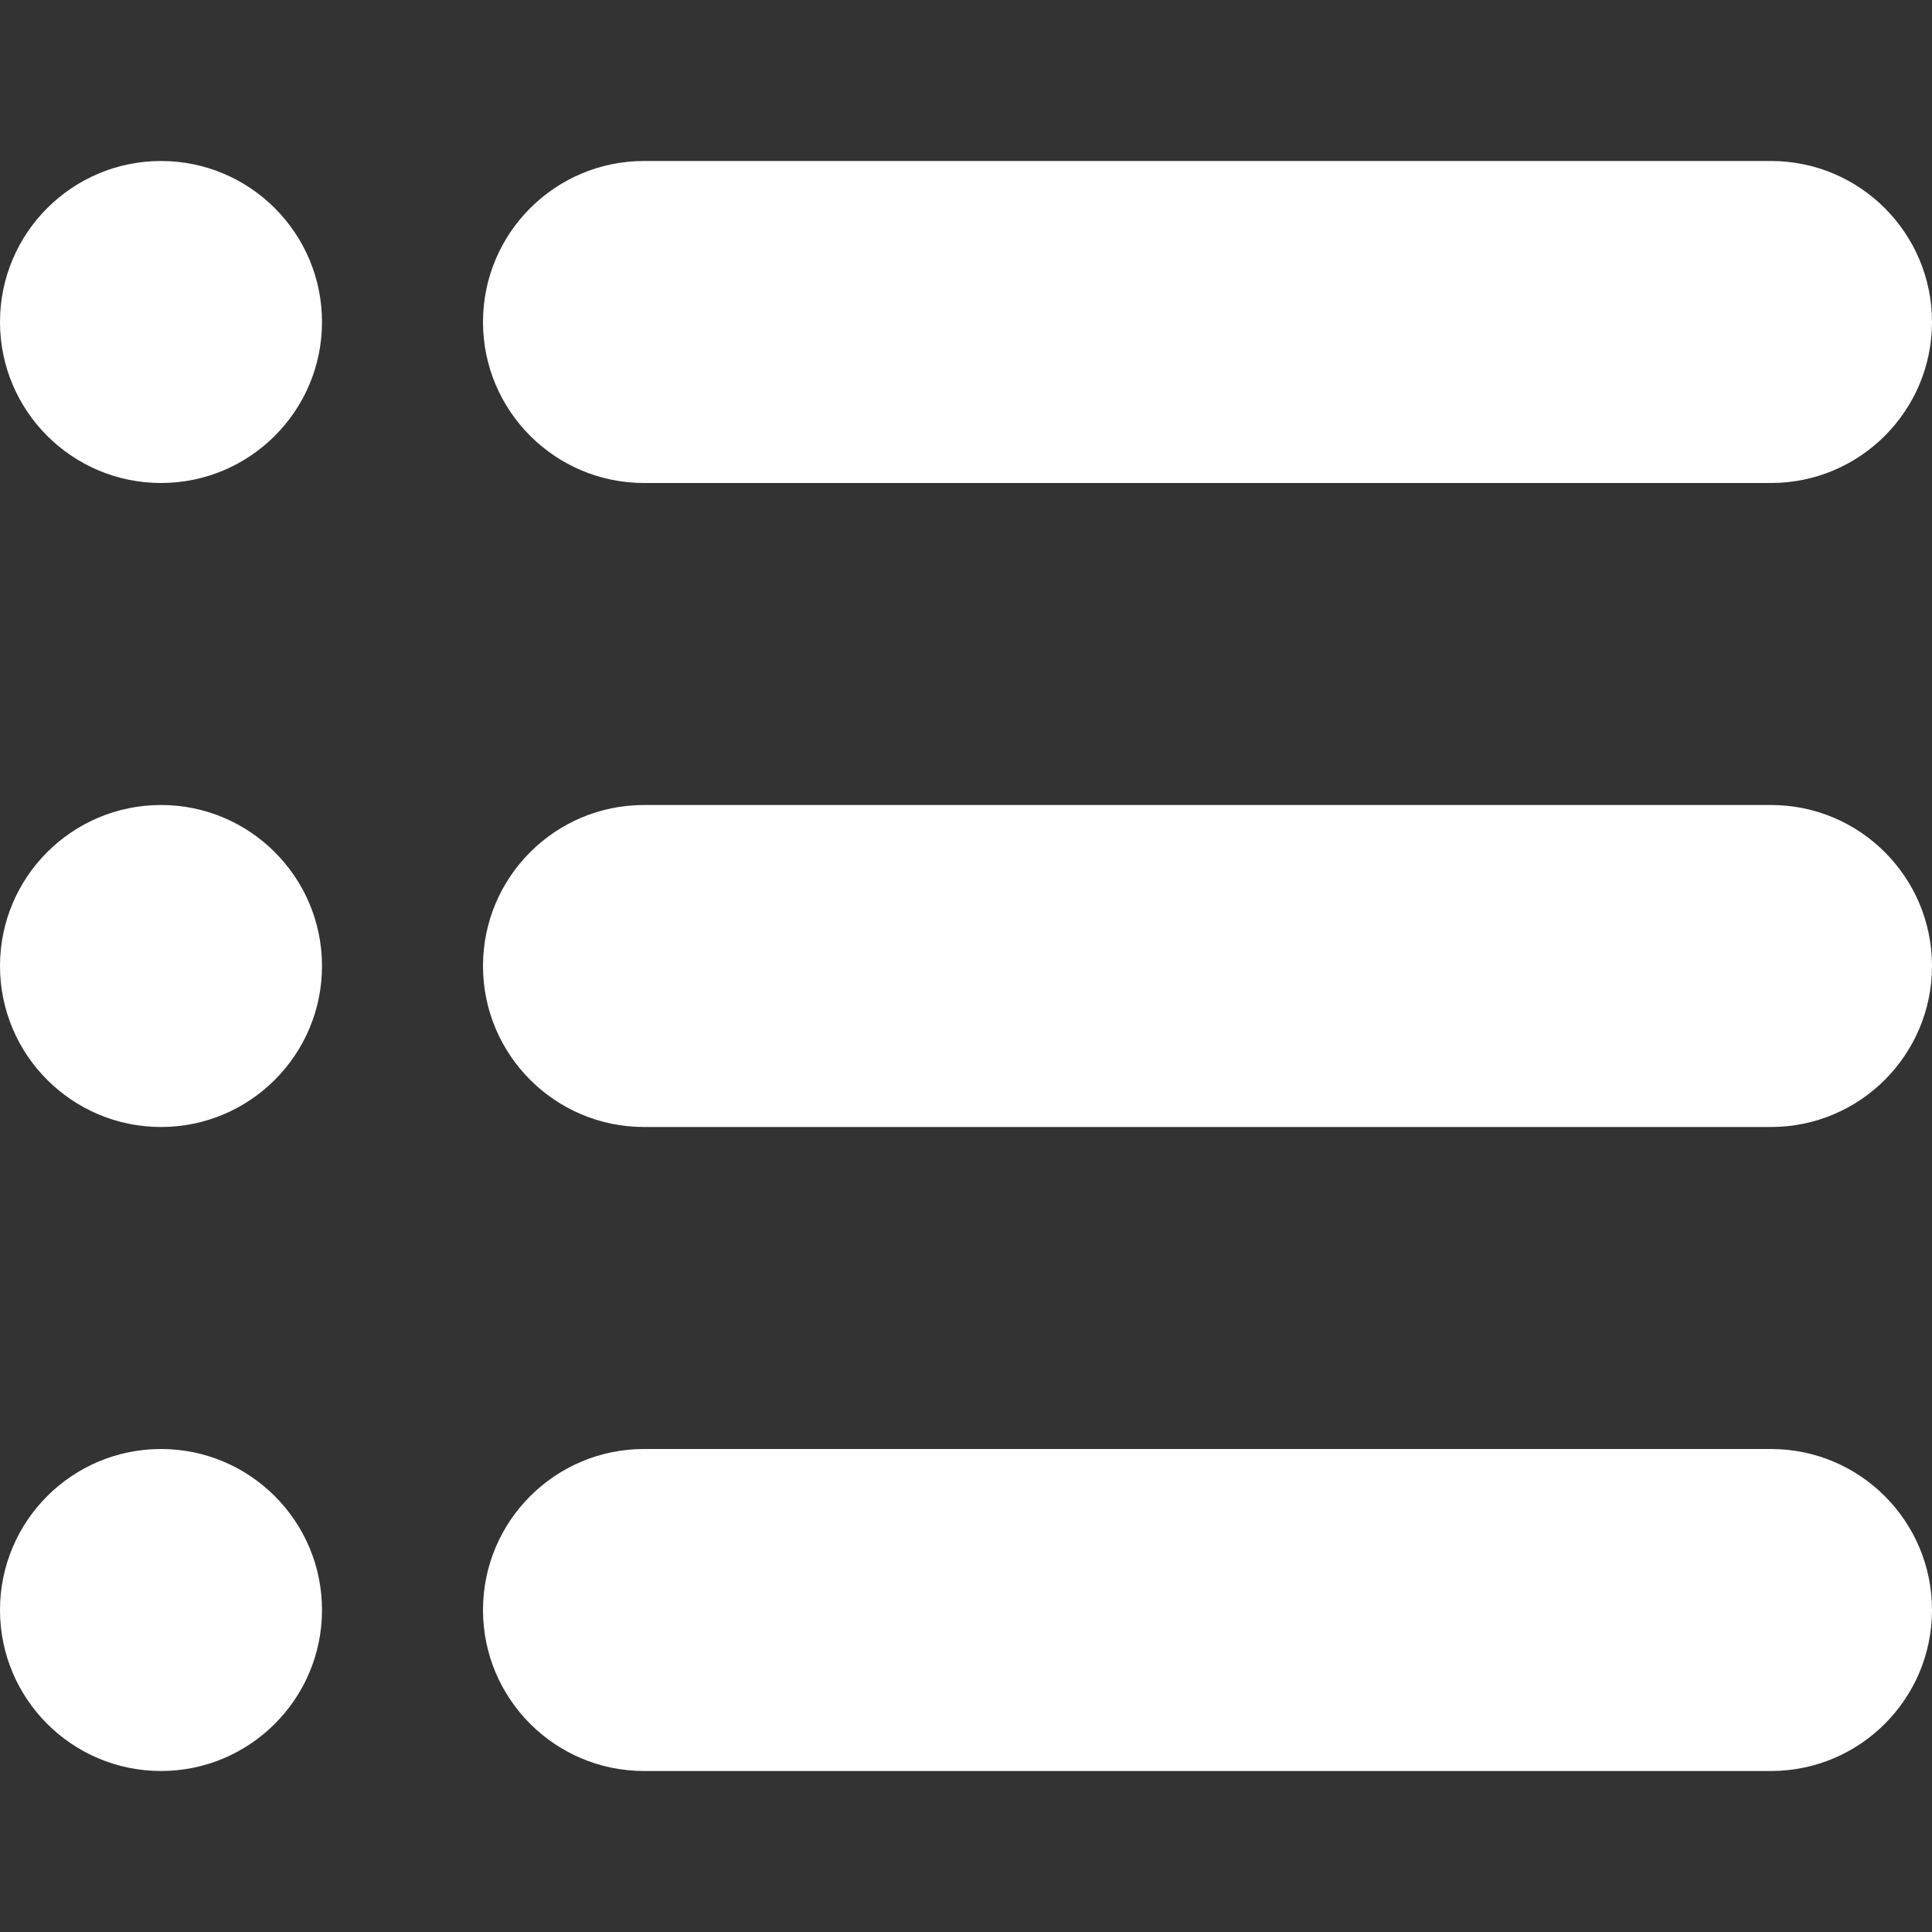 <?xml version="1.0" encoding="utf-8"?><!-- Uploaded to: SVG Repo, www.svgrepo.com, Generator: SVG Repo Mixer Tools -->
<svg width="800px" height="800px" viewBox="0 -1 12 12" id="meteor-icon-kit__regular-list-xs" fill="none" xmlns="http://www.w3.org/2000/svg"><rect x="0" y="-1" width="12" height="12" fill="#333333" stroke="none"/><path fill-rule="evenodd" clip-rule="evenodd" d="M4 0H11C11.552 0 12 0.448 12 1C12 1.552 11.552 2 11 2H4C3.448 2 3 1.552 3 1C3 0.448 3.448 0 4 0zM1 0C1.552 0 2 0.448 2 1C2 1.552 1.552 2 1 2C0.448 2 0 1.552 0 1C0 0.448 0.448 0 1 0zM4 4H11C11.552 4 12 4.448 12 5C12 5.552 11.552 6 11 6H4C3.448 6 3 5.552 3 5C3 4.448 3.448 4 4 4zM1 4C1.552 4 2 4.448 2 5C2 5.552 1.552 6 1 6C0.448 6 0 5.552 0 5C0 4.448 0.448 4 1 4zM4 8H11C11.552 8 12 8.448 12 9C12 9.552 11.552 10 11 10H4C3.448 10 3 9.552 3 9C3 8.448 3.448 8 4 8zM1 8C1.552 8 2 8.448 2 9C2 9.552 1.552 10 1 10C0.448 10 0 9.552 0 9C0 8.448 0.448 8 1 8z" fill="white"/></svg>